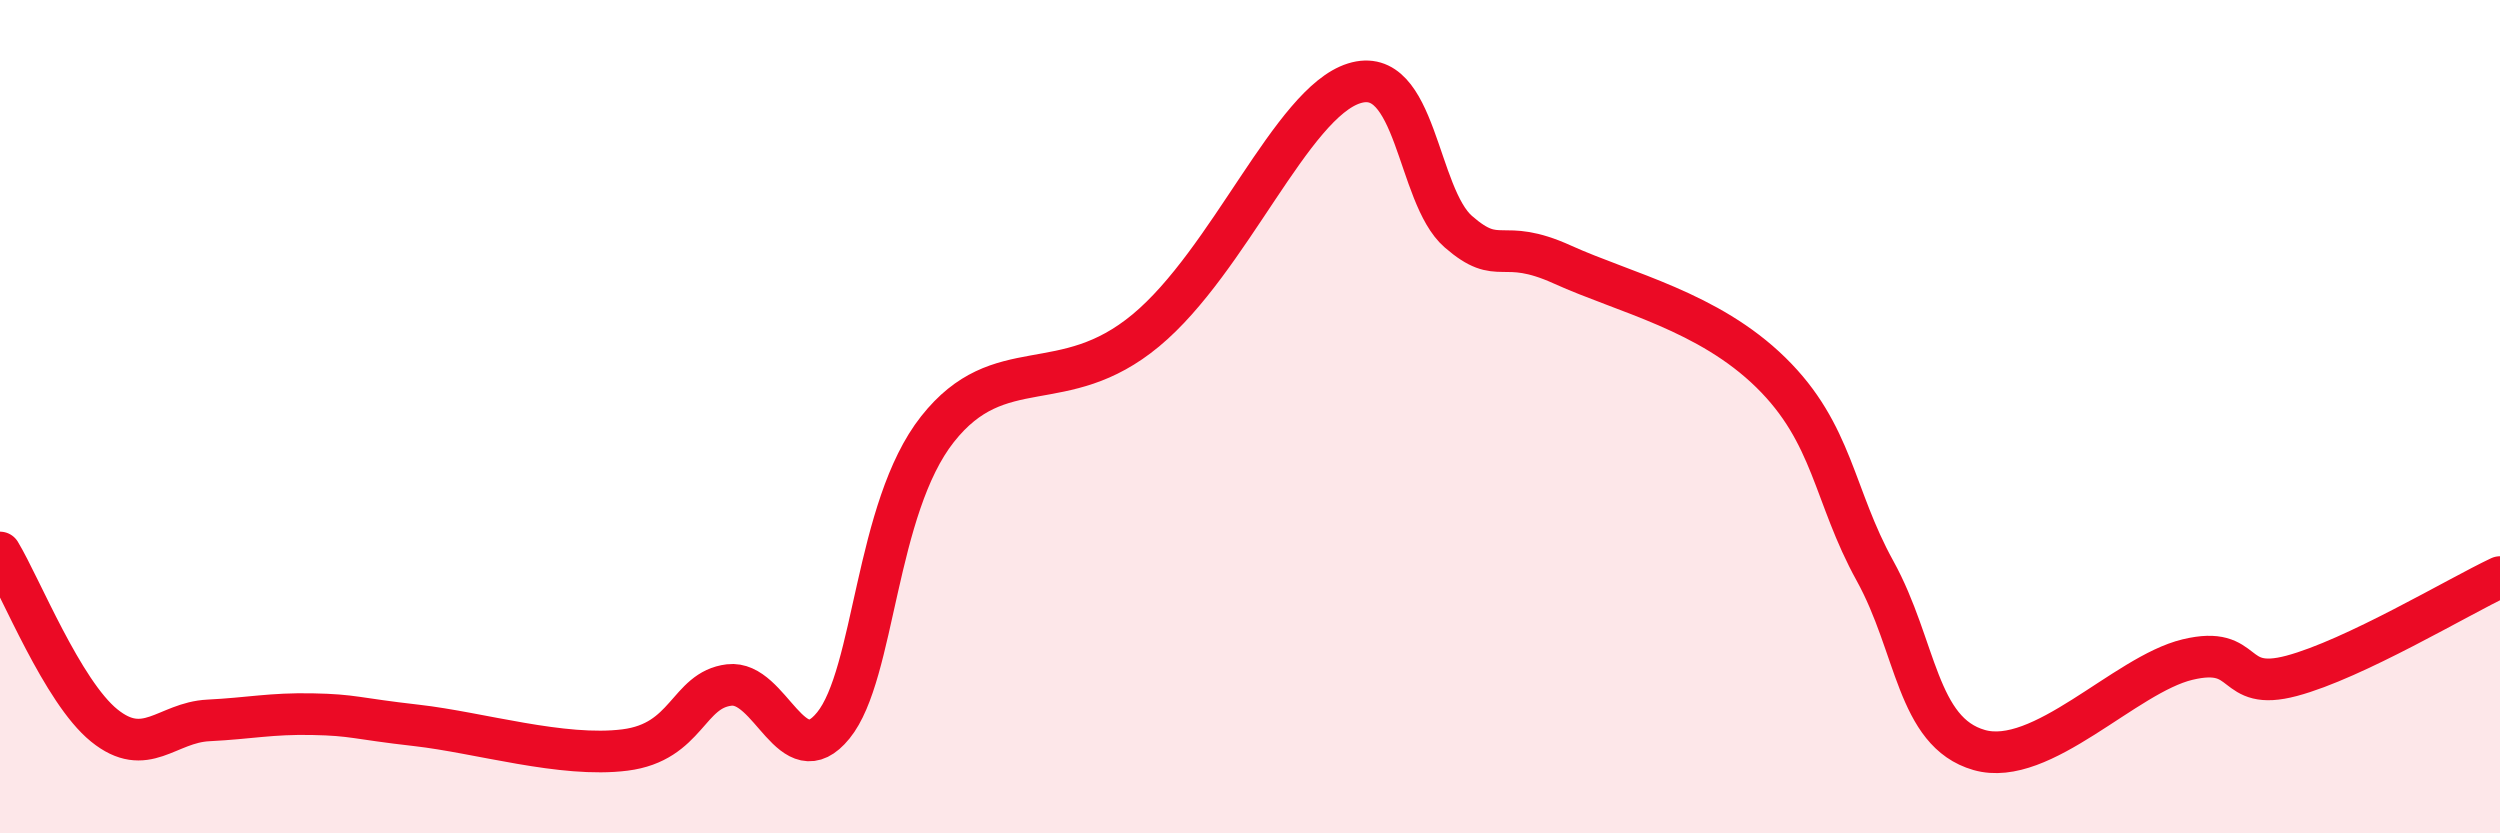 
    <svg width="60" height="20" viewBox="0 0 60 20" xmlns="http://www.w3.org/2000/svg">
      <path
        d="M 0,13.26 C 0.5,14.09 1.5,16.6 2.5,17.41 C 3.5,18.22 4,17.34 5,17.29 C 6,17.24 6.5,17.12 7.5,17.14 C 8.5,17.16 8.5,17.24 10,17.41 C 11.5,17.58 13.5,18.19 15,18 C 16.5,17.81 16.5,16.56 17.5,16.44 C 18.5,16.32 19,18.64 20,17.41 C 21,16.18 21,12.2 22.5,10.3 C 24,8.4 25.5,9.59 27.5,7.93 C 29.5,6.27 31,2.47 32.5,2 C 34,1.53 34,4.69 35,5.56 C 36,6.43 36,5.67 37.5,6.35 C 39,7.03 41,7.47 42.5,8.94 C 44,10.41 44,11.89 45,13.7 C 46,15.51 46,17.57 47.5,18 C 49,18.43 51,16.19 52.5,15.83 C 54,15.47 53.5,16.62 55,16.22 C 56.5,15.82 59,14.32 60,13.85L60 20L0 20Z"
        fill="#EB0A25"
        opacity="0.1"
        stroke-linecap="round"
        stroke-linejoin="round"
      />
      <path
        d="M 0,13.26 C 0.5,14.09 1.5,16.6 2.5,17.41 C 3.5,18.22 4,17.34 5,17.29 C 6,17.24 6.5,17.12 7.5,17.14 C 8.5,17.16 8.5,17.24 10,17.41 C 11.5,17.58 13.5,18.19 15,18 C 16.5,17.81 16.5,16.56 17.5,16.44 C 18.5,16.32 19,18.64 20,17.41 C 21,16.18 21,12.2 22.5,10.3 C 24,8.4 25.5,9.59 27.5,7.93 C 29.5,6.27 31,2.47 32.5,2 C 34,1.53 34,4.69 35,5.56 C 36,6.43 36,5.67 37.5,6.35 C 39,7.03 41,7.47 42.5,8.94 C 44,10.41 44,11.89 45,13.7 C 46,15.51 46,17.57 47.5,18 C 49,18.43 51,16.19 52.5,15.83 C 54,15.47 53.5,16.62 55,16.22 C 56.5,15.82 59,14.32 60,13.85"
        stroke="#EB0A25"
        stroke-width="1"
        fill="none"
        stroke-linecap="round"
        stroke-linejoin="round"
      />
    </svg>
  